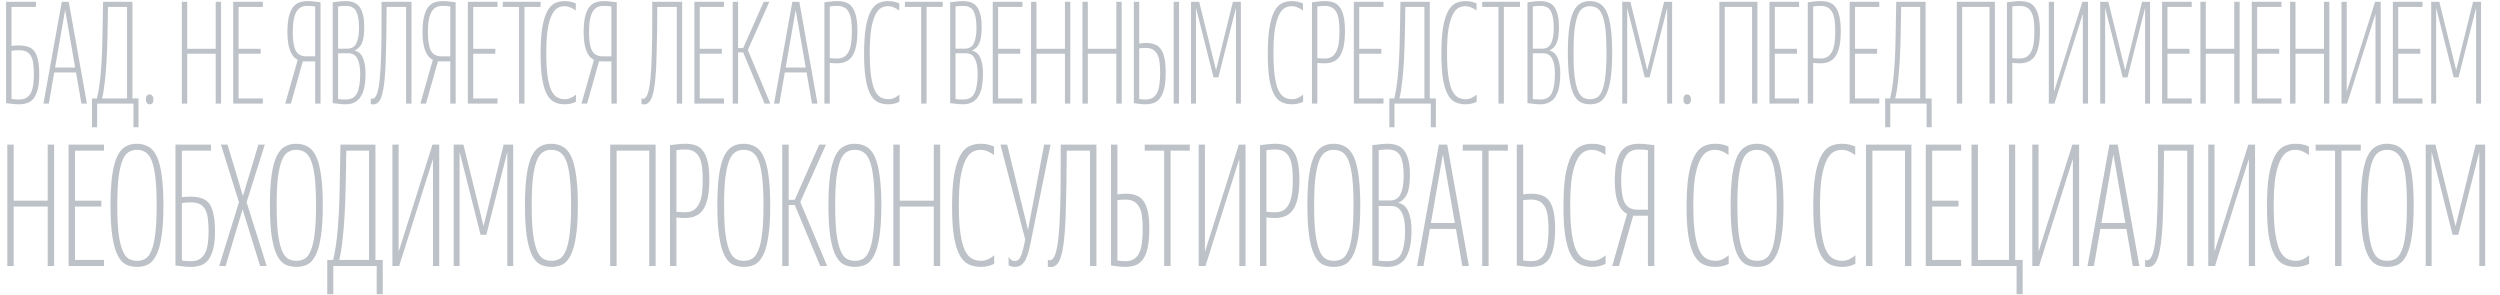 <?xml version="1.0" encoding="UTF-8"?> <svg xmlns="http://www.w3.org/2000/svg" width="1204" height="142" viewBox="0 0 1204 142" fill="none"><g opacity="0.6"><path d="M18.9 35.673C18.9 38.613 18.667 41.016 18.2 42.883C17.733 44.75 17.08 46.243 16.24 47.363C15.4 48.436 14.373 49.183 13.16 49.603C11.947 50.023 10.593 50.233 9.1 50.233C8.027 50.233 6.977 50.163 5.95 50.023C4.923 49.93 3.92 49.813 2.94 49.673V0.883H17.29V3.333H5.53V22.093C6.697 21.953 7.887 21.883 9.1 21.883C10.78 21.883 12.227 22.093 13.44 22.513C14.7 22.886 15.727 23.586 16.52 24.613C17.313 25.64 17.897 27.063 18.27 28.883C18.69 30.656 18.9 32.92 18.9 35.673ZM5.53 47.643C6.09 47.736 6.673 47.806 7.28 47.853C7.933 47.9 8.587 47.923 9.24 47.923C10.687 47.923 11.877 47.62 12.81 47.013C13.743 46.406 14.467 45.566 14.98 44.493C15.493 43.373 15.843 42.09 16.03 40.643C16.217 39.15 16.31 37.54 16.31 35.813C16.31 33.993 16.217 32.36 16.03 30.913C15.89 29.466 15.563 28.253 15.05 27.273C14.537 26.246 13.813 25.476 12.88 24.963C11.947 24.45 10.733 24.193 9.24 24.193C8.587 24.193 7.933 24.216 7.28 24.263C6.673 24.31 6.09 24.38 5.53 24.473V47.643ZM36.609 34.903H26.11L23.52 49.883H20.93L29.75 0.883H33.109L41.859 49.883H39.2L36.609 34.903ZM26.529 32.523H36.19L31.36 4.803L26.529 32.523ZM66.715 61.293H64.265V49.883H46.765V61.293H44.315V47.433H46.695C47.302 44.913 47.792 42.02 48.165 38.753C48.538 35.44 48.818 31.94 49.005 28.253C49.192 24.566 49.308 20.763 49.355 16.843C49.448 12.923 49.518 9.073 49.565 5.293L49.635 0.883H63.775V47.433H66.715V61.293ZM61.185 47.433V3.333H52.015C52.015 3.473 52.015 3.776 52.015 4.243C52.015 4.663 51.992 5.13 51.945 5.643C51.945 6.11 51.945 6.576 51.945 7.043C51.945 7.463 51.945 7.766 51.945 7.953C51.898 11.313 51.828 14.86 51.735 18.593C51.642 22.28 51.502 25.896 51.315 29.443C51.128 32.943 50.848 36.256 50.475 39.383C50.148 42.51 49.705 45.193 49.145 47.433H61.185ZM73.906 47.853C73.906 49.44 73.299 50.233 72.086 50.233C71.572 50.233 71.129 50.046 70.756 49.673C70.429 49.253 70.266 48.646 70.266 47.853C70.266 46.266 70.872 45.473 72.086 45.473C72.599 45.473 73.019 45.683 73.346 46.103C73.719 46.476 73.906 47.06 73.906 47.853ZM106.469 49.883H103.879V25.873H90.159V49.883H87.569V0.883H90.159V23.493H103.879V0.883H106.469V49.883ZM126.595 49.883H112.315V0.883H126.595V3.333H114.905V23.493H125.545V25.873H114.905V47.433H126.595V49.883ZM148.215 0.533C149.288 0.533 150.338 0.603 151.365 0.743C152.392 0.836 153.395 0.953 154.375 1.093V49.883H151.785V29.583H147.165C146.932 29.583 146.698 29.583 146.465 29.583C146.278 29.583 146.068 29.56 145.835 29.513L140.095 49.883H137.365L143.385 28.813C140.072 27.18 138.415 22.746 138.415 15.513C138.415 12.48 138.648 10.006 139.115 8.093C139.582 6.133 140.235 4.593 141.075 3.473C141.962 2.353 142.988 1.583 144.155 1.163C145.368 0.743 146.722 0.533 148.215 0.533ZM148.005 2.843C146.605 2.843 145.438 3.146 144.505 3.753C143.618 4.36 142.918 5.223 142.405 6.343C141.892 7.463 141.518 8.816 141.285 10.403C141.098 11.943 141.005 13.67 141.005 15.583C141.005 19.503 141.472 22.42 142.405 24.333C143.385 26.2 145.112 27.133 147.585 27.133H151.785V3.123C151.225 3.03 150.618 2.96 149.965 2.913C149.312 2.866 148.658 2.843 148.005 2.843ZM162.825 23.423H167.375C169.382 23.423 170.805 22.56 171.645 20.833C172.485 19.06 172.905 16.633 172.905 13.553C172.905 9.96 172.462 7.276 171.575 5.503C170.688 3.73 169.008 2.843 166.535 2.843C165.882 2.843 165.228 2.866 164.575 2.913C163.968 2.96 163.385 3.03 162.825 3.123V23.423ZM166.535 47.923C169.195 47.923 171.015 46.873 171.995 44.773C172.975 42.626 173.465 39.593 173.465 35.673C173.465 29 171.622 25.663 167.935 25.663H162.825V47.713C163.945 47.853 165.182 47.923 166.535 47.923ZM166.395 50.233C165.322 50.233 164.272 50.163 163.245 50.023C162.218 49.93 161.215 49.813 160.235 49.673V1.093C161.215 0.953 162.218 0.836 163.245 0.743C164.272 0.603 165.322 0.533 166.395 0.533C169.755 0.533 172.088 1.583 173.395 3.683C174.748 5.783 175.425 8.886 175.425 12.993C175.425 16.586 175.028 19.223 174.235 20.903C173.442 22.536 172.298 23.68 170.805 24.333V24.403C172.625 24.776 173.955 25.943 174.795 27.903C175.635 29.863 176.055 32.383 176.055 35.463C176.055 37.703 175.892 39.733 175.565 41.553C175.238 43.326 174.702 44.866 173.955 46.173C173.208 47.48 172.205 48.483 170.945 49.183C169.732 49.883 168.215 50.233 166.395 50.233ZM198.173 49.883H195.583V3.333H186.203C186.156 12.573 186.039 20.226 185.853 26.293C185.713 32.313 185.409 37.12 184.943 40.713C184.476 44.26 183.823 46.756 182.983 48.203C182.143 49.603 181.069 50.303 179.763 50.303C179.623 50.303 179.436 50.28 179.203 50.233C179.016 50.233 178.806 50.21 178.573 50.163V47.363C178.853 47.503 179.133 47.573 179.413 47.573C180.253 47.526 180.953 46.756 181.513 45.263C182.073 43.77 182.516 41.483 182.843 38.403C183.169 35.323 183.403 31.403 183.543 26.643C183.683 21.883 183.753 16.19 183.753 9.563V0.883H198.173V49.883ZM213.293 0.533C214.367 0.533 215.417 0.603 216.443 0.743C217.47 0.836 218.473 0.953 219.453 1.093V49.883H216.863V29.583H212.243C212.01 29.583 211.777 29.583 211.543 29.583C211.357 29.583 211.147 29.56 210.913 29.513L205.173 49.883H202.443L208.463 28.813C205.15 27.18 203.493 22.746 203.493 15.513C203.493 12.48 203.727 10.006 204.193 8.093C204.66 6.133 205.313 4.593 206.153 3.473C207.04 2.353 208.067 1.583 209.233 1.163C210.447 0.743 211.8 0.533 213.293 0.533ZM213.083 2.843C211.683 2.843 210.517 3.146 209.583 3.753C208.697 4.36 207.997 5.223 207.483 6.343C206.97 7.463 206.597 8.816 206.363 10.403C206.177 11.943 206.083 13.67 206.083 15.583C206.083 19.503 206.55 22.42 207.483 24.333C208.463 26.2 210.19 27.133 212.663 27.133H216.863V3.123C216.303 3.03 215.697 2.96 215.043 2.913C214.39 2.866 213.737 2.843 213.083 2.843ZM239.593 49.883H225.313V0.883H239.593V3.333H227.903V23.493H238.543V25.873H227.903V47.433H239.593V49.883ZM252.574 49.883H249.984V3.333H242.144V0.883H260.344V3.333H252.574V49.883ZM277.367 48.973C276.713 49.346 275.92 49.65 274.987 49.883C274.053 50.116 273.05 50.233 271.977 50.233C270.11 50.233 268.453 49.883 267.007 49.183C265.56 48.483 264.347 47.223 263.367 45.403C262.387 43.583 261.64 41.11 261.127 37.983C260.613 34.856 260.357 30.866 260.357 26.013C260.357 20.926 260.613 16.75 261.127 13.483C261.687 10.17 262.457 7.556 263.437 5.643C264.417 3.73 265.607 2.4 267.007 1.653C268.453 0.906 270.063 0.533 271.837 0.533C273.143 0.533 274.217 0.65 275.057 0.883C275.943 1.116 276.69 1.373 277.297 1.653V5.083C276.363 4.383 275.453 3.87 274.567 3.543C273.727 3.17 272.793 2.983 271.767 2.983C270.553 2.983 269.41 3.31 268.337 3.963C267.31 4.616 266.4 5.806 265.607 7.533C264.813 9.213 264.183 11.5 263.717 14.393C263.297 17.286 263.087 20.973 263.087 25.453C263.087 30.026 263.297 33.76 263.717 36.653C264.137 39.546 264.72 41.81 265.467 43.443C266.26 45.076 267.217 46.22 268.337 46.873C269.457 47.48 270.717 47.783 272.117 47.783C272.957 47.783 273.843 47.596 274.777 47.223C275.71 46.803 276.573 46.243 277.367 45.543V48.973ZM290.881 0.533C291.955 0.533 293.005 0.603 294.031 0.743C295.058 0.836 296.061 0.953 297.041 1.093V49.883H294.451V29.583H289.831C289.598 29.583 289.365 29.583 289.131 29.583C288.945 29.583 288.735 29.56 288.501 29.513L282.761 49.883H280.031L286.051 28.813C282.738 27.18 281.081 22.746 281.081 15.513C281.081 12.48 281.315 10.006 281.781 8.093C282.248 6.133 282.901 4.593 283.741 3.473C284.628 2.353 285.655 1.583 286.821 1.163C288.035 0.743 289.388 0.533 290.881 0.533ZM290.671 2.843C289.271 2.843 288.105 3.146 287.171 3.753C286.285 4.36 285.585 5.223 285.071 6.343C284.558 7.463 284.185 8.816 283.951 10.403C283.765 11.943 283.671 13.67 283.671 15.583C283.671 19.503 284.138 22.42 285.071 24.333C286.051 26.2 287.778 27.133 290.251 27.133H294.451V3.123C293.891 3.03 293.285 2.96 292.631 2.913C291.978 2.866 291.325 2.843 290.671 2.843ZM328.534 49.883H325.944V3.333H316.564C316.517 12.573 316.401 20.226 316.214 26.293C316.074 32.313 315.771 37.12 315.304 40.713C314.837 44.26 314.184 46.756 313.344 48.203C312.504 49.603 311.431 50.303 310.124 50.303C309.984 50.303 309.797 50.28 309.564 50.233C309.377 50.233 309.167 50.21 308.934 50.163V47.363C309.214 47.503 309.494 47.573 309.774 47.573C310.614 47.526 311.314 46.756 311.874 45.263C312.434 43.77 312.877 41.483 313.204 38.403C313.531 35.323 313.764 31.403 313.904 26.643C314.044 21.883 314.114 16.19 314.114 9.563V0.883H328.534V49.883ZM348.695 49.883H334.415V0.883H348.695V3.333H337.005V23.493H347.645V25.873H337.005V47.433H348.695V49.883ZM355.462 23.143H357.912L367.782 0.883H370.512L360.152 24.053L371.002 49.883H368.202L357.912 25.243H355.462V49.883H352.872V0.883H355.462V23.143ZM388.455 34.903H377.955L375.365 49.883H372.775L381.595 0.883H384.955L393.705 49.883H391.045L388.455 34.903ZM378.375 32.523H388.035L383.205 4.803L378.375 32.523ZM403.122 30.493C401.908 30.493 400.742 30.423 399.622 30.283V49.883H397.032V1.093C398.012 0.953 399.015 0.836 400.042 0.743C401.068 0.603 402.118 0.533 403.192 0.533C404.778 0.533 406.178 0.743 407.392 1.163C408.605 1.583 409.608 2.353 410.402 3.473C411.242 4.546 411.872 6.04 412.292 7.953C412.712 9.82 412.922 12.2 412.922 15.093C412.922 20.413 412.152 24.31 410.612 26.783C409.118 29.256 406.622 30.493 403.122 30.493ZM403.122 28.183C404.615 28.183 405.828 27.856 406.762 27.203C407.695 26.503 408.418 25.57 408.932 24.403C409.445 23.236 409.795 21.86 409.982 20.273C410.168 18.686 410.262 16.983 410.262 15.163C410.262 13.25 410.168 11.523 409.982 9.983C409.795 8.443 409.445 7.16 408.932 6.133C408.418 5.06 407.695 4.243 406.762 3.683C405.828 3.123 404.638 2.843 403.192 2.843C402.585 2.843 401.955 2.866 401.302 2.913C400.695 2.96 400.135 3.03 399.622 3.123V27.973C400.648 28.113 401.815 28.183 403.122 28.183ZM433.158 48.973C432.504 49.346 431.711 49.65 430.778 49.883C429.844 50.116 428.841 50.233 427.768 50.233C425.901 50.233 424.244 49.883 422.798 49.183C421.351 48.483 420.138 47.223 419.158 45.403C418.178 43.583 417.431 41.11 416.918 37.983C416.404 34.856 416.148 30.866 416.148 26.013C416.148 20.926 416.404 16.75 416.918 13.483C417.478 10.17 418.248 7.556 419.228 5.643C420.208 3.73 421.398 2.4 422.798 1.653C424.244 0.906 425.854 0.533 427.628 0.533C428.934 0.533 430.008 0.65 430.848 0.883C431.734 1.116 432.481 1.373 433.088 1.653V5.083C432.154 4.383 431.244 3.87 430.358 3.543C429.518 3.17 428.584 2.983 427.558 2.983C426.344 2.983 425.201 3.31 424.128 3.963C423.101 4.616 422.191 5.806 421.398 7.533C420.604 9.213 419.974 11.5 419.508 14.393C419.088 17.286 418.878 20.973 418.878 25.453C418.878 30.026 419.088 33.76 419.508 36.653C419.928 39.546 420.511 41.81 421.258 43.443C422.051 45.076 423.008 46.22 424.128 46.873C425.248 47.48 426.508 47.783 427.908 47.783C428.748 47.783 429.634 47.596 430.568 47.223C431.501 46.803 432.364 46.243 433.158 45.543V48.973ZM446.236 49.883H443.646V3.333H435.806V0.883H454.006V3.333H446.236V49.883ZM460.188 23.423H464.738C466.745 23.423 468.168 22.56 469.008 20.833C469.848 19.06 470.268 16.633 470.268 13.553C470.268 9.96 469.825 7.276 468.938 5.503C468.052 3.73 466.372 2.843 463.898 2.843C463.245 2.843 462.592 2.866 461.938 2.913C461.332 2.96 460.748 3.03 460.188 3.123V23.423ZM463.898 47.923C466.558 47.923 468.378 46.873 469.358 44.773C470.338 42.626 470.828 39.593 470.828 35.673C470.828 29 468.985 25.663 465.298 25.663H460.188V47.713C461.308 47.853 462.545 47.923 463.898 47.923ZM463.758 50.233C462.685 50.233 461.635 50.163 460.608 50.023C459.582 49.93 458.578 49.813 457.598 49.673V1.093C458.578 0.953 459.582 0.836 460.608 0.743C461.635 0.603 462.685 0.533 463.758 0.533C467.118 0.533 469.452 1.583 470.758 3.683C472.112 5.783 472.788 8.886 472.788 12.993C472.788 16.586 472.392 19.223 471.598 20.903C470.805 22.536 469.662 23.68 468.168 24.333V24.403C469.988 24.776 471.318 25.943 472.158 27.903C472.998 29.863 473.418 32.383 473.418 35.463C473.418 37.703 473.255 39.733 472.928 41.553C472.602 43.326 472.065 44.866 471.318 46.173C470.572 47.48 469.568 48.483 468.308 49.183C467.095 49.883 465.578 50.233 463.758 50.233ZM492.386 49.883H478.106V0.883H492.386V3.333H480.696V23.493H491.336V25.873H480.696V47.433H492.386V49.883ZM515.463 49.883H512.873V25.873H499.153V49.883H496.563V0.883H499.153V23.493H512.873V0.883H515.463V49.883ZM540.209 49.883H537.619V25.873H523.899V49.883H521.309V0.883H523.899V23.493H537.619V0.883H540.209V49.883ZM567.825 49.883H565.235V0.883H567.825V49.883ZM551.795 23.073C550.675 23.073 549.625 23.143 548.645 23.283V47.643C549.112 47.736 549.602 47.806 550.115 47.853C550.675 47.9 551.212 47.923 551.725 47.923C553.219 47.923 554.432 47.596 555.365 46.943C556.299 46.243 556.999 45.333 557.465 44.213C557.979 43.046 558.305 41.67 558.445 40.083C558.632 38.496 558.725 36.793 558.725 34.973C558.725 33.153 558.632 31.52 558.445 30.073C558.305 28.626 557.979 27.39 557.465 26.363C556.952 25.29 556.229 24.473 555.295 23.913C554.409 23.353 553.242 23.073 551.795 23.073ZM548.645 20.973C549.205 20.88 549.742 20.81 550.255 20.763C550.815 20.716 551.375 20.693 551.935 20.693C553.569 20.693 554.969 20.926 556.135 21.393C557.349 21.813 558.329 22.583 559.075 23.703C559.869 24.776 560.452 26.223 560.825 28.043C561.199 29.863 561.385 32.173 561.385 34.973C561.385 37.866 561.175 40.293 560.755 42.253C560.335 44.213 559.705 45.8 558.865 47.013C558.072 48.18 557.045 49.02 555.785 49.533C554.572 50 553.149 50.233 551.515 50.233C550.582 50.233 549.649 50.163 548.715 50.023C547.829 49.93 546.942 49.813 546.055 49.673V0.883H548.645V20.973ZM597.614 49.883H595.234V3.823L586.764 37.283H584.454L575.984 3.823V49.883H573.604V0.883H577.524L585.644 33.783L593.764 0.883H597.614V49.883ZM627.572 48.973C626.919 49.346 626.125 49.65 625.192 49.883C624.259 50.116 623.255 50.233 622.182 50.233C620.315 50.233 618.659 49.883 617.212 49.183C615.765 48.483 614.552 47.223 613.572 45.403C612.592 43.583 611.845 41.11 611.332 37.983C610.819 34.856 610.562 30.866 610.562 26.013C610.562 20.926 610.819 16.75 611.332 13.483C611.892 10.17 612.662 7.556 613.642 5.643C614.622 3.73 615.812 2.4 617.212 1.653C618.659 0.906 620.269 0.533 622.042 0.533C623.349 0.533 624.422 0.65 625.262 0.883C626.149 1.116 626.895 1.373 627.502 1.653V5.083C626.569 4.383 625.659 3.87 624.772 3.543C623.932 3.17 622.999 2.983 621.972 2.983C620.759 2.983 619.615 3.31 618.542 3.963C617.515 4.616 616.605 5.806 615.812 7.533C615.019 9.213 614.389 11.5 613.922 14.393C613.502 17.286 613.292 20.973 613.292 25.453C613.292 30.026 613.502 33.76 613.922 36.653C614.342 39.546 614.925 41.81 615.672 43.443C616.465 45.076 617.422 46.22 618.542 46.873C619.662 47.48 620.922 47.783 622.322 47.783C623.162 47.783 624.049 47.596 624.982 47.223C625.915 46.803 626.779 46.243 627.572 45.543V48.973ZM637.936 30.493C636.723 30.493 635.556 30.423 634.436 30.283V49.883H631.846V1.093C632.826 0.953 633.83 0.836 634.856 0.743C635.883 0.603 636.933 0.533 638.006 0.533C639.593 0.533 640.993 0.743 642.206 1.163C643.42 1.583 644.423 2.353 645.216 3.473C646.056 4.546 646.686 6.04 647.106 7.953C647.526 9.82 647.736 12.2 647.736 15.093C647.736 20.413 646.966 24.31 645.426 26.783C643.933 29.256 641.436 30.493 637.936 30.493ZM637.936 28.183C639.43 28.183 640.643 27.856 641.576 27.203C642.51 26.503 643.233 25.57 643.746 24.403C644.26 23.236 644.61 21.86 644.796 20.273C644.983 18.686 645.076 16.983 645.076 15.163C645.076 13.25 644.983 11.523 644.796 9.983C644.61 8.443 644.26 7.16 643.746 6.133C643.233 5.06 642.51 4.243 641.576 3.683C640.643 3.123 639.453 2.843 638.006 2.843C637.4 2.843 636.77 2.866 636.116 2.913C635.51 2.96 634.95 3.03 634.436 3.123V27.973C635.463 28.113 636.63 28.183 637.936 28.183ZM666.292 49.883H652.012V0.883H666.292V3.333H654.602V23.493H665.242V25.873H654.602V47.433H666.292V49.883ZM691.52 61.293H689.07V49.883H671.57V61.293H669.12V47.433H671.5C672.106 44.913 672.596 42.02 672.97 38.753C673.343 35.44 673.623 31.94 673.81 28.253C673.996 24.566 674.113 20.763 674.16 16.843C674.253 12.923 674.323 9.073 674.37 5.293L674.44 0.883H688.58V47.433H691.52V61.293ZM685.99 47.433V3.333H676.82C676.82 3.473 676.82 3.776 676.82 4.243C676.82 4.663 676.796 5.13 676.75 5.643C676.75 6.11 676.75 6.576 676.75 7.043C676.75 7.463 676.75 7.766 676.75 7.953C676.703 11.313 676.633 14.86 676.54 18.593C676.446 22.28 676.306 25.896 676.12 29.443C675.933 32.943 675.653 36.256 675.28 39.383C674.953 42.51 674.51 45.193 673.95 47.433H685.99ZM711.175 48.973C710.522 49.346 709.729 49.65 708.795 49.883C707.862 50.116 706.859 50.233 705.785 50.233C703.919 50.233 702.262 49.883 700.815 49.183C699.369 48.483 698.155 47.223 697.175 45.403C696.195 43.583 695.449 41.11 694.935 37.983C694.422 34.856 694.165 30.866 694.165 26.013C694.165 20.926 694.422 16.75 694.935 13.483C695.495 10.17 696.265 7.556 697.245 5.643C698.225 3.73 699.415 2.4 700.815 1.653C702.262 0.906 703.872 0.533 705.645 0.533C706.952 0.533 708.025 0.65 708.865 0.883C709.752 1.116 710.499 1.373 711.105 1.653V5.083C710.172 4.383 709.262 3.87 708.375 3.543C707.535 3.17 706.602 2.983 705.575 2.983C704.362 2.983 703.219 3.31 702.145 3.963C701.119 4.616 700.209 5.806 699.415 7.533C698.622 9.213 697.992 11.5 697.525 14.393C697.105 17.286 696.895 20.973 696.895 25.453C696.895 30.026 697.105 33.76 697.525 36.653C697.945 39.546 698.529 41.81 699.275 43.443C700.069 45.076 701.025 46.22 702.145 46.873C703.265 47.48 704.525 47.783 705.925 47.783C706.765 47.783 707.652 47.596 708.585 47.223C709.519 46.803 710.382 46.243 711.175 45.543V48.973ZM724.253 49.883H721.663V3.333H713.823V0.883H732.023V3.333H724.253V49.883ZM738.206 23.423H742.756C744.762 23.423 746.186 22.56 747.026 20.833C747.866 19.06 748.286 16.633 748.286 13.553C748.286 9.96 747.842 7.276 746.956 5.503C746.069 3.73 744.389 2.843 741.916 2.843C741.262 2.843 740.609 2.866 739.956 2.913C739.349 2.96 738.766 3.03 738.206 3.123V23.423ZM741.916 47.923C744.576 47.923 746.396 46.873 747.376 44.773C748.356 42.626 748.846 39.593 748.846 35.673C748.846 29 747.002 25.663 743.316 25.663H738.206V47.713C739.326 47.853 740.562 47.923 741.916 47.923ZM741.776 50.233C740.702 50.233 739.652 50.163 738.626 50.023C737.599 49.93 736.596 49.813 735.616 49.673V1.093C736.596 0.953 737.599 0.836 738.626 0.743C739.652 0.603 740.702 0.533 741.776 0.533C745.136 0.533 747.469 1.583 748.776 3.683C750.129 5.783 750.806 8.886 750.806 12.993C750.806 16.586 750.409 19.223 749.616 20.903C748.822 22.536 747.679 23.68 746.186 24.333V24.403C748.006 24.776 749.336 25.943 750.176 27.903C751.016 29.863 751.436 32.383 751.436 35.463C751.436 37.703 751.272 39.733 750.946 41.553C750.619 43.326 750.082 44.866 749.336 46.173C748.589 47.48 747.586 48.483 746.326 49.183C745.112 49.883 743.596 50.233 741.776 50.233ZM765.784 47.783C767.044 47.783 768.164 47.503 769.144 46.943C770.124 46.336 770.94 45.216 771.594 43.583C772.294 41.95 772.807 39.686 773.134 36.793C773.507 33.853 773.694 30.05 773.694 25.383C773.694 20.903 773.53 17.216 773.204 14.323C772.877 11.43 772.387 9.143 771.734 7.463C771.08 5.783 770.24 4.616 769.214 3.963C768.234 3.31 767.044 2.983 765.644 2.983C764.384 2.983 763.264 3.31 762.284 3.963C761.304 4.57 760.487 5.713 759.834 7.393C759.18 9.073 758.667 11.36 758.294 14.253C757.967 17.146 757.804 20.856 757.804 25.383C757.804 29.91 757.967 33.62 758.294 36.513C758.667 39.406 759.18 41.693 759.834 43.373C760.487 45.053 761.304 46.22 762.284 46.873C763.31 47.48 764.477 47.783 765.784 47.783ZM765.784 50.233C764.01 50.233 762.447 49.883 761.094 49.183C759.787 48.436 758.69 47.13 757.804 45.263C756.917 43.396 756.24 40.853 755.774 37.633C755.307 34.413 755.074 30.33 755.074 25.383C755.074 20.436 755.307 16.353 755.774 13.133C756.24 9.913 756.917 7.37 757.804 5.503C758.737 3.636 759.857 2.353 761.164 1.653C762.47 0.906 763.964 0.533 765.644 0.533C767.464 0.533 769.05 0.93 770.404 1.723C771.757 2.47 772.877 3.8 773.764 5.713C774.65 7.58 775.304 10.123 775.724 13.343C776.19 16.516 776.424 20.53 776.424 25.383C776.424 30.516 776.167 34.693 775.654 37.913C775.187 41.133 774.487 43.653 773.554 45.473C772.667 47.293 771.57 48.553 770.264 49.253C768.957 49.906 767.464 50.233 765.784 50.233ZM805.29 49.883H802.91V3.823L794.44 37.283H792.13L783.66 3.823V49.883H781.28V0.883H785.2L793.32 33.783L801.44 0.883H805.29V49.883ZM814.375 47.853C814.375 49.44 813.768 50.233 812.555 50.233C812.041 50.233 811.598 50.046 811.225 49.673C810.898 49.253 810.735 48.646 810.735 47.853C810.735 46.266 811.341 45.473 812.555 45.473C813.068 45.473 813.488 45.683 813.815 46.103C814.188 46.476 814.375 47.06 814.375 47.853ZM846.378 49.883H843.788V3.333H830.628V49.883H828.038V0.883H846.378V49.883ZM866.449 49.883H852.169V0.883H866.449V3.333H854.759V23.493H865.399V25.873H854.759V47.433H866.449V49.883ZM876.716 30.493C875.502 30.493 874.336 30.423 873.216 30.283V49.883H870.626V1.093C871.606 0.953 872.609 0.836 873.636 0.743C874.662 0.603 875.712 0.533 876.786 0.533C878.372 0.533 879.772 0.743 880.986 1.163C882.199 1.583 883.202 2.353 883.996 3.473C884.836 4.546 885.466 6.04 885.886 7.953C886.306 9.82 886.516 12.2 886.516 15.093C886.516 20.413 885.746 24.31 884.206 26.783C882.712 29.256 880.216 30.493 876.716 30.493ZM876.716 28.183C878.209 28.183 879.422 27.856 880.356 27.203C881.289 26.503 882.012 25.57 882.526 24.403C883.039 23.236 883.389 21.86 883.576 20.273C883.762 18.686 883.856 16.983 883.856 15.163C883.856 13.25 883.762 11.523 883.576 9.983C883.389 8.443 883.039 7.16 882.526 6.133C882.012 5.06 881.289 4.243 880.356 3.683C879.422 3.123 878.232 2.843 876.786 2.843C876.179 2.843 875.549 2.866 874.896 2.913C874.289 2.96 873.729 3.03 873.216 3.123V27.973C874.242 28.113 875.409 28.183 876.716 28.183ZM905.072 49.883H890.792V0.883H905.072V3.333H893.382V23.493H904.022V25.873H893.382V47.433H905.072V49.883ZM930.299 61.293H927.849V49.883H910.349V61.293H907.899V47.433H910.279C910.886 44.913 911.376 42.02 911.749 38.753C912.122 35.44 912.402 31.94 912.589 28.253C912.776 24.566 912.892 20.763 912.939 16.843C913.032 12.923 913.102 9.073 913.149 5.293L913.219 0.883H927.359V47.433H930.299V61.293ZM924.769 47.433V3.333H915.599C915.599 3.473 915.599 3.776 915.599 4.243C915.599 4.663 915.576 5.13 915.529 5.643C915.529 6.11 915.529 6.576 915.529 7.043C915.529 7.463 915.529 7.766 915.529 7.953C915.482 11.313 915.412 14.86 915.319 18.593C915.226 22.28 915.086 25.896 914.899 29.443C914.712 32.943 914.432 36.256 914.059 39.383C913.732 42.51 913.289 45.193 912.729 47.433H924.769ZM960.743 49.883H958.153V3.333H944.993V49.883H942.403V0.883H960.743V49.883ZM972.624 30.493C971.41 30.493 970.244 30.423 969.124 30.283V49.883H966.534V1.093C967.514 0.953 968.517 0.836 969.544 0.743C970.57 0.603 971.62 0.533 972.694 0.533C974.28 0.533 975.68 0.743 976.894 1.163C978.107 1.583 979.11 2.353 979.904 3.473C980.744 4.546 981.374 6.04 981.794 7.953C982.214 9.82 982.424 12.2 982.424 15.093C982.424 20.413 981.654 24.31 980.114 26.783C978.62 29.256 976.124 30.493 972.624 30.493ZM972.624 28.183C974.117 28.183 975.33 27.856 976.264 27.203C977.197 26.503 977.92 25.57 978.434 24.403C978.947 23.236 979.297 21.86 979.484 20.273C979.67 18.686 979.764 16.983 979.764 15.163C979.764 13.25 979.67 11.523 979.484 9.983C979.297 8.443 978.947 7.16 978.434 6.133C977.92 5.06 977.197 4.243 976.264 3.683C975.33 3.123 974.14 2.843 972.694 2.843C972.087 2.843 971.457 2.866 970.804 2.913C970.197 2.96 969.637 3.03 969.124 3.123V27.973C970.15 28.113 971.317 28.183 972.624 28.183ZM1005.6 49.883H1003.08V6.623L989.43 49.883H986.7V0.883H989.22V44.143L1002.87 0.883H1005.6V49.883ZM1035.46 49.883H1033.08V3.823L1024.61 37.283H1022.3L1013.83 3.823V49.883H1011.45V0.883H1015.37L1023.49 33.783L1031.61 0.883H1035.46V49.883ZM1055.53 49.883H1041.25V0.883H1055.53V3.333H1043.84V23.493H1054.48V25.873H1043.84V47.433H1055.53V49.883ZM1078.61 49.883H1076.02V25.873H1062.3V49.883H1059.71V0.883H1062.3V23.493H1076.02V0.883H1078.61V49.883ZM1098.73 49.883H1084.45V0.883H1098.73V3.333H1087.04V23.493H1097.68V25.873H1087.04V47.433H1098.73V49.883ZM1121.81 49.883H1119.22V25.873H1105.5V49.883H1102.91V0.883H1105.5V23.493H1119.22V0.883H1121.81V49.883ZM1146.56 49.883H1144.04V6.623L1130.39 49.883H1127.66V0.883H1130.18V44.143L1143.83 0.883H1146.56V49.883ZM1166.68 49.883H1152.4V0.883H1166.68V3.333H1154.99V23.493H1165.63V25.873H1154.99V47.433H1166.68V49.883ZM1194.87 49.883H1192.49V3.823L1184.02 37.283H1181.71L1173.24 3.823V49.883H1170.86V0.883H1174.78L1182.9 33.783L1191.02 0.883H1194.87V49.883Z" fill="#9199A3"></path><path d="M26.058 128.117H22.968V99.47H6.598V128.117H3.508V69.653H6.598V96.63H22.968V69.653H26.058V128.117ZM50.072 128.117H33.033V69.653H50.072V72.576H36.124V96.63H48.819V99.47H36.124V125.194H50.072V128.117ZM66.01 125.611C67.513 125.611 68.85 125.277 70.019 124.609C71.188 123.885 72.163 122.549 72.942 120.6C73.778 118.651 74.39 115.951 74.78 112.499C75.225 108.991 75.448 104.453 75.448 98.885C75.448 93.54 75.253 89.141 74.863 85.689C74.474 82.237 73.889 79.508 73.109 77.504C72.33 75.499 71.328 74.107 70.103 73.328C68.933 72.548 67.513 72.159 65.843 72.159C64.34 72.159 63.003 72.548 61.834 73.328C60.665 74.052 59.691 75.416 58.911 77.42C58.131 79.425 57.519 82.153 57.074 85.605C56.684 89.057 56.489 93.484 56.489 98.885C56.489 104.286 56.684 108.712 57.074 112.165C57.519 115.617 58.131 118.345 58.911 120.35C59.691 122.354 60.665 123.746 61.834 124.526C63.059 125.249 64.451 125.611 66.01 125.611ZM66.01 128.535C63.894 128.535 62.029 128.117 60.414 127.282C58.855 126.391 57.547 124.832 56.489 122.605C55.431 120.377 54.624 117.343 54.067 113.501C53.51 109.659 53.232 104.787 53.232 98.885C53.232 92.983 53.51 88.111 54.067 84.269C54.624 80.427 55.431 77.392 56.489 75.165C57.602 72.938 58.939 71.407 60.498 70.572C62.057 69.681 63.839 69.235 65.843 69.235C68.015 69.235 69.908 69.709 71.522 70.655C73.137 71.546 74.474 73.133 75.531 75.416C76.589 77.643 77.369 80.678 77.87 84.519C78.427 88.306 78.705 93.094 78.705 98.885C78.705 105.01 78.399 109.993 77.787 113.835C77.23 117.677 76.394 120.684 75.281 122.855C74.223 125.027 72.915 126.53 71.355 127.365C69.796 128.145 68.015 128.535 66.01 128.535ZM103.542 111.162C103.542 114.67 103.264 117.538 102.707 119.765C102.15 121.992 101.37 123.774 100.368 125.11C99.366 126.391 98.141 127.282 96.693 127.783C95.246 128.284 93.631 128.535 91.849 128.535C90.569 128.535 89.316 128.451 88.091 128.284C86.866 128.173 85.669 128.033 84.499 127.866V69.653H101.621V72.576H87.59V94.96C88.982 94.793 90.401 94.709 91.849 94.709C93.854 94.709 95.58 94.96 97.027 95.461C98.531 95.906 99.756 96.741 100.702 97.966C101.649 99.191 102.345 100.889 102.79 103.061C103.291 105.177 103.542 107.877 103.542 111.162ZM87.59 125.444C88.258 125.556 88.954 125.639 89.678 125.695C90.457 125.751 91.237 125.778 92.016 125.778C93.742 125.778 95.162 125.416 96.276 124.693C97.389 123.969 98.252 122.967 98.865 121.686C99.477 120.35 99.895 118.818 100.118 117.092C100.34 115.311 100.452 113.39 100.452 111.329C100.452 109.158 100.34 107.209 100.118 105.483C99.951 103.757 99.561 102.309 98.948 101.14C98.336 99.915 97.473 98.996 96.359 98.384C95.246 97.771 93.798 97.465 92.016 97.465C91.237 97.465 90.457 97.493 89.678 97.549C88.954 97.604 88.258 97.688 87.59 97.799V125.444ZM125.27 128.117L116.835 100.806L108.65 128.117H105.559L115.081 97.382L106.395 69.653H109.568L117.002 94.375L124.435 69.653H127.525L118.756 97.382L128.444 128.117H125.27ZM142.76 125.611C144.264 125.611 145.6 125.277 146.769 124.609C147.939 123.885 148.913 122.549 149.693 120.6C150.528 118.651 151.14 115.951 151.53 112.499C151.976 108.991 152.198 104.453 152.198 98.885C152.198 93.54 152.003 89.141 151.614 85.689C151.224 82.237 150.639 79.508 149.86 77.504C149.08 75.499 148.078 74.107 146.853 73.328C145.684 72.548 144.264 72.159 142.593 72.159C141.09 72.159 139.754 72.548 138.584 73.328C137.415 74.052 136.441 75.416 135.661 77.42C134.882 79.425 134.269 82.153 133.824 85.605C133.434 89.057 133.239 93.484 133.239 98.885C133.239 104.286 133.434 108.712 133.824 112.165C134.269 115.617 134.882 118.345 135.661 120.35C136.441 122.354 137.415 123.746 138.584 124.526C139.809 125.249 141.201 125.611 142.76 125.611ZM142.76 128.535C140.645 128.535 138.779 128.117 137.165 127.282C135.606 126.391 134.297 124.832 133.239 122.605C132.181 120.377 131.374 117.343 130.817 113.501C130.26 109.659 129.982 104.787 129.982 98.885C129.982 92.983 130.26 88.111 130.817 84.269C131.374 80.427 132.181 77.392 133.239 75.165C134.353 72.938 135.689 71.407 137.248 70.572C138.807 69.681 140.589 69.235 142.593 69.235C144.765 69.235 146.658 69.709 148.273 70.655C149.888 71.546 151.224 73.133 152.282 75.416C153.34 77.643 154.119 80.678 154.62 84.519C155.177 88.306 155.456 93.094 155.456 98.885C155.456 105.01 155.149 109.993 154.537 113.835C153.98 117.677 153.145 120.684 152.031 122.855C150.973 125.027 149.665 126.53 148.106 127.365C146.547 128.145 144.765 128.535 142.76 128.535ZM184.327 141.731H181.403V128.117H160.523V141.731H157.6V125.194H160.44C161.164 122.187 161.748 118.735 162.194 114.837C162.639 110.884 162.973 106.708 163.196 102.309C163.419 97.91 163.558 93.373 163.614 88.695C163.725 84.018 163.809 79.425 163.864 74.915L163.948 69.653H180.819V125.194H184.327V141.731ZM177.729 125.194V72.576H166.787C166.787 72.743 166.787 73.105 166.787 73.662C166.787 74.163 166.76 74.72 166.704 75.332C166.704 75.889 166.704 76.446 166.704 77.003C166.704 77.504 166.704 77.866 166.704 78.088C166.648 82.097 166.565 86.329 166.453 90.784C166.342 95.182 166.175 99.497 165.952 103.729C165.73 107.905 165.395 111.858 164.95 115.589C164.56 119.32 164.031 122.521 163.363 125.194H177.729ZM211.531 128.117H208.525V76.502L192.238 128.117H188.981V69.653H191.988V121.268L208.274 69.653H211.531V128.117ZM247.154 128.117H244.314V73.161L234.208 113.083H231.452L221.346 73.161V128.117H218.507V69.653H223.184L232.872 108.907L242.56 69.653H247.154V128.117ZM265.594 125.611C267.097 125.611 268.433 125.277 269.603 124.609C270.772 123.885 271.746 122.549 272.526 120.6C273.361 118.651 273.973 115.951 274.363 112.499C274.809 108.991 275.031 104.453 275.031 98.885C275.031 93.54 274.836 89.141 274.447 85.689C274.057 82.237 273.472 79.508 272.693 77.504C271.913 75.499 270.911 74.107 269.686 73.328C268.517 72.548 267.097 72.159 265.427 72.159C263.923 72.159 262.587 72.548 261.418 73.328C260.248 74.052 259.274 75.416 258.494 77.42C257.715 79.425 257.102 82.153 256.657 85.605C256.267 89.057 256.072 93.484 256.072 98.885C256.072 104.286 256.267 108.712 256.657 112.165C257.102 115.617 257.715 118.345 258.494 120.35C259.274 122.354 260.248 123.746 261.418 124.526C262.643 125.249 264.035 125.611 265.594 125.611ZM265.594 128.535C263.478 128.535 261.612 128.117 259.998 127.282C258.439 126.391 257.13 124.832 256.072 122.605C255.014 120.377 254.207 117.343 253.65 113.501C253.093 109.659 252.815 104.787 252.815 98.885C252.815 92.983 253.093 88.111 253.65 84.269C254.207 80.427 255.014 77.392 256.072 75.165C257.186 72.938 258.522 71.407 260.081 70.572C261.64 69.681 263.422 69.235 265.427 69.235C267.598 69.235 269.491 69.709 271.106 70.655C272.721 71.546 274.057 73.133 275.115 75.416C276.173 77.643 276.952 80.678 277.453 84.519C278.01 88.306 278.289 93.094 278.289 98.885C278.289 105.01 277.982 109.993 277.37 113.835C276.813 117.677 275.978 120.684 274.864 122.855C273.806 125.027 272.498 126.53 270.939 127.365C269.38 128.145 267.598 128.535 265.594 128.535ZM315.753 128.117H312.662V72.576H296.961V128.117H293.87V69.653H315.753V128.117ZM329.928 104.982C328.48 104.982 327.088 104.898 325.752 104.731V128.117H322.662V69.903C323.831 69.737 325.028 69.597 326.253 69.486C327.478 69.319 328.731 69.235 330.012 69.235C331.905 69.235 333.575 69.486 335.023 69.987C336.471 70.488 337.668 71.407 338.614 72.743C339.616 74.024 340.368 75.806 340.869 78.088C341.37 80.316 341.621 83.155 341.621 86.608C341.621 92.955 340.702 97.604 338.865 100.555C337.083 103.506 334.104 104.982 329.928 104.982ZM329.928 102.226C331.71 102.226 333.158 101.836 334.271 101.056C335.385 100.221 336.248 99.108 336.86 97.716C337.473 96.324 337.89 94.681 338.113 92.788C338.336 90.895 338.447 88.862 338.447 86.691C338.447 84.408 338.336 82.348 338.113 80.51C337.89 78.673 337.473 77.142 336.86 75.917C336.248 74.636 335.385 73.662 334.271 72.994C333.158 72.326 331.738 71.992 330.012 71.992C329.288 71.992 328.536 72.019 327.757 72.075C327.033 72.131 326.365 72.214 325.752 72.326V101.975C326.977 102.142 328.369 102.226 329.928 102.226ZM358.249 125.611C359.752 125.611 361.088 125.277 362.258 124.609C363.427 123.885 364.401 122.549 365.181 120.6C366.016 118.651 366.628 115.951 367.018 112.499C367.464 108.991 367.686 104.453 367.686 98.885C367.686 93.54 367.491 89.141 367.102 85.689C366.712 82.237 366.127 79.508 365.348 77.504C364.568 75.499 363.566 74.107 362.341 73.328C361.172 72.548 359.752 72.159 358.082 72.159C356.578 72.159 355.242 72.548 354.073 73.328C352.903 74.052 351.929 75.416 351.149 77.42C350.37 79.425 349.757 82.153 349.312 85.605C348.922 89.057 348.727 93.484 348.727 98.885C348.727 104.286 348.922 108.712 349.312 112.165C349.757 115.617 350.37 118.345 351.149 120.35C351.929 122.354 352.903 123.746 354.073 124.526C355.298 125.249 356.69 125.611 358.249 125.611ZM358.249 128.535C356.133 128.535 354.267 128.117 352.653 127.282C351.094 126.391 349.785 124.832 348.727 122.605C347.669 120.377 346.862 117.343 346.305 113.501C345.748 109.659 345.47 104.787 345.47 98.885C345.47 92.983 345.748 88.111 346.305 84.269C346.862 80.427 347.669 77.392 348.727 75.165C349.841 72.938 351.177 71.407 352.736 70.572C354.295 69.681 356.077 69.235 358.082 69.235C360.253 69.235 362.146 69.709 363.761 70.655C365.376 71.546 366.712 73.133 367.77 75.416C368.828 77.643 369.607 80.678 370.108 84.519C370.665 88.306 370.944 93.094 370.944 98.885C370.944 105.01 370.637 109.993 370.025 113.835C369.468 117.677 368.633 120.684 367.519 122.855C366.461 125.027 365.153 126.53 363.594 127.365C362.035 128.145 360.253 128.535 358.249 128.535ZM379.828 96.212H382.751L394.528 69.653H397.785L385.424 97.298L398.37 128.117H395.029L382.751 98.718H379.828V128.117H376.738V69.653H379.828V96.212ZM411.754 125.611C413.257 125.611 414.593 125.277 415.763 124.609C416.932 123.885 417.906 122.549 418.686 120.6C419.521 118.651 420.133 115.951 420.523 112.499C420.969 108.991 421.191 104.453 421.191 98.885C421.191 93.54 420.996 89.141 420.607 85.689C420.217 82.237 419.632 79.508 418.853 77.504C418.073 75.499 417.071 74.107 415.846 73.328C414.677 72.548 413.257 72.159 411.587 72.159C410.083 72.159 408.747 72.548 407.578 73.328C406.408 74.052 405.434 75.416 404.654 77.42C403.875 79.425 403.262 82.153 402.817 85.605C402.427 89.057 402.232 93.484 402.232 98.885C402.232 104.286 402.427 108.712 402.817 112.165C403.262 115.617 403.875 118.345 404.654 120.35C405.434 122.354 406.408 123.746 407.578 124.526C408.803 125.249 410.195 125.611 411.754 125.611ZM411.754 128.535C409.638 128.535 407.772 128.117 406.158 127.282C404.599 126.391 403.29 124.832 402.232 122.605C401.174 120.377 400.367 117.343 399.81 113.501C399.253 109.659 398.975 104.787 398.975 98.885C398.975 92.983 399.253 88.111 399.81 84.269C400.367 80.427 401.174 77.392 402.232 75.165C403.346 72.938 404.682 71.407 406.241 70.572C407.8 69.681 409.582 69.235 411.587 69.235C413.758 69.235 415.651 69.709 417.266 70.655C418.881 71.546 420.217 73.133 421.275 75.416C422.333 77.643 423.112 80.678 423.613 84.519C424.17 88.306 424.449 93.094 424.449 98.885C424.449 105.01 424.142 109.993 423.53 113.835C422.973 117.677 422.138 120.684 421.024 122.855C419.966 125.027 418.658 126.53 417.099 127.365C415.54 128.145 413.758 128.535 411.754 128.535ZM452.793 128.117H449.703V99.47H433.333V128.117H430.243V69.653H433.333V96.63H449.703V69.653H452.793V128.117ZM478.811 127.031C478.032 127.477 477.085 127.839 475.971 128.117C474.858 128.395 473.661 128.535 472.38 128.535C470.153 128.535 468.176 128.117 466.45 127.282C464.724 126.447 463.276 124.943 462.107 122.772C460.938 120.6 460.047 117.649 459.434 113.919C458.822 110.188 458.516 105.427 458.516 99.637C458.516 93.567 458.822 88.584 459.434 84.686C460.103 80.733 461.021 77.615 462.191 75.332C463.36 73.049 464.78 71.463 466.45 70.572C468.176 69.681 470.097 69.235 472.213 69.235C473.772 69.235 475.053 69.374 476.055 69.653C477.113 69.931 478.004 70.238 478.728 70.572V74.664C477.614 73.829 476.528 73.216 475.47 72.827C474.468 72.381 473.354 72.159 472.129 72.159C470.682 72.159 469.318 72.548 468.037 73.328C466.812 74.107 465.726 75.527 464.78 77.587C463.833 79.592 463.081 82.32 462.525 85.772C462.023 89.225 461.773 93.623 461.773 98.969C461.773 104.425 462.023 108.88 462.525 112.332C463.026 115.784 463.722 118.484 464.613 120.433C465.559 122.382 466.701 123.746 468.037 124.526C469.373 125.249 470.877 125.611 472.547 125.611C473.549 125.611 474.607 125.389 475.721 124.943C476.834 124.442 477.864 123.774 478.811 122.939V127.031ZM485.729 123.774C486.174 124.386 486.62 124.86 487.065 125.194C487.511 125.528 488.067 125.695 488.736 125.695C490.072 125.695 491.074 124.832 491.742 123.106C492.41 121.38 492.967 119.347 493.413 117.009L493.747 115.338L481.803 69.653H485.061L495.083 110.745L502.85 69.653H505.941L496.169 117.76C495.334 121.881 494.331 124.72 493.162 126.28C492.048 127.783 490.601 128.535 488.819 128.535C487.65 128.535 486.62 128.256 485.729 127.699V123.774ZM528.034 128.117H524.944V72.576H513.752C513.697 83.601 513.558 92.732 513.335 99.971C513.168 107.153 512.806 112.888 512.249 117.176C511.692 121.408 510.913 124.386 509.91 126.112C508.908 127.783 507.628 128.618 506.069 128.618C505.902 128.618 505.679 128.59 505.4 128.535C505.178 128.535 504.927 128.507 504.649 128.451V125.11C504.983 125.277 505.317 125.361 505.651 125.361C506.653 125.305 507.488 124.386 508.157 122.605C508.825 120.823 509.354 118.095 509.743 114.42C510.133 110.745 510.412 106.068 510.579 100.388C510.746 94.709 510.829 87.916 510.829 80.009V69.653H528.034V128.117ZM542.233 93.289C544.182 93.289 545.853 93.567 547.245 94.124C548.692 94.625 549.862 95.544 550.752 96.88C551.699 98.161 552.395 99.887 552.84 102.059C553.286 104.23 553.509 106.986 553.509 110.327C553.509 113.779 553.258 116.675 552.757 119.013C552.311 121.352 551.588 123.245 550.585 124.693C549.639 126.085 548.414 127.087 546.91 127.699C545.463 128.256 543.765 128.535 541.816 128.535C540.646 128.535 539.505 128.451 538.391 128.284C537.278 128.173 536.164 128.033 535.051 127.866V69.653H538.141V93.623C538.809 93.512 539.477 93.428 540.145 93.373C540.869 93.317 541.565 93.289 542.233 93.289ZM541.983 96.129C540.591 96.129 539.31 96.212 538.141 96.379V125.444C538.753 125.556 539.366 125.639 539.978 125.695C540.646 125.751 541.315 125.778 541.983 125.778C543.765 125.778 545.212 125.389 546.326 124.609C547.439 123.83 548.275 122.744 548.831 121.352C549.444 119.96 549.834 118.317 550.001 116.424C550.223 114.531 550.335 112.499 550.335 110.327C550.335 108.156 550.223 106.207 550.001 104.481C549.834 102.755 549.444 101.279 548.831 100.054C548.219 98.774 547.356 97.799 546.242 97.131C545.184 96.463 543.765 96.129 541.983 96.129ZM563.743 128.117H560.653V72.576H551.299V69.653H573.014V72.576H563.743V128.117ZM599.85 128.117H596.844V76.502L580.557 128.117H577.3V69.653H580.307V121.268L596.593 69.653H599.85V128.117ZM614.092 104.982C612.644 104.982 611.252 104.898 609.916 104.731V128.117H606.826V69.903C607.995 69.737 609.192 69.597 610.417 69.486C611.642 69.319 612.895 69.235 614.175 69.235C616.069 69.235 617.739 69.486 619.187 69.987C620.634 70.488 621.831 71.407 622.778 72.743C623.78 74.024 624.532 75.806 625.033 78.088C625.534 80.316 625.785 83.155 625.785 86.608C625.785 92.955 624.866 97.604 623.029 100.555C621.247 103.506 618.268 104.982 614.092 104.982ZM614.092 102.226C615.874 102.226 617.321 101.836 618.435 101.056C619.549 100.221 620.412 99.108 621.024 97.716C621.637 96.324 622.054 94.681 622.277 92.788C622.5 90.895 622.611 88.862 622.611 86.691C622.611 84.408 622.5 82.348 622.277 80.51C622.054 78.673 621.637 77.142 621.024 75.917C620.412 74.636 619.549 73.662 618.435 72.994C617.321 72.326 615.901 71.992 614.175 71.992C613.452 71.992 612.7 72.019 611.92 72.075C611.197 72.131 610.528 72.214 609.916 72.326V101.975C611.141 102.142 612.533 102.226 614.092 102.226ZM642.412 125.611C643.916 125.611 645.252 125.277 646.421 124.609C647.591 123.885 648.565 122.549 649.344 120.6C650.18 118.651 650.792 115.951 651.182 112.499C651.627 108.991 651.85 104.453 651.85 98.885C651.85 93.54 651.655 89.141 651.265 85.689C650.876 82.237 650.291 79.508 649.512 77.504C648.732 75.499 647.73 74.107 646.505 73.328C645.336 72.548 643.916 72.159 642.245 72.159C640.742 72.159 639.406 72.548 638.236 73.328C637.067 74.052 636.093 75.416 635.313 77.42C634.534 79.425 633.921 82.153 633.476 85.605C633.086 89.057 632.891 93.484 632.891 98.885C632.891 104.286 633.086 108.712 633.476 112.165C633.921 115.617 634.534 118.345 635.313 120.35C636.093 122.354 637.067 123.746 638.236 124.526C639.461 125.249 640.853 125.611 642.412 125.611ZM642.412 128.535C640.296 128.535 638.431 128.117 636.816 127.282C635.257 126.391 633.949 124.832 632.891 122.605C631.833 120.377 631.026 117.343 630.469 113.501C629.912 109.659 629.634 104.787 629.634 98.885C629.634 92.983 629.912 88.111 630.469 84.269C631.026 80.427 631.833 77.392 632.891 75.165C634.005 72.938 635.341 71.407 636.9 70.572C638.459 69.681 640.241 69.235 642.245 69.235C644.417 69.235 646.31 69.709 647.925 70.655C649.539 71.546 650.876 73.133 651.934 75.416C652.992 77.643 653.771 80.678 654.272 84.519C654.829 88.306 655.107 93.094 655.107 98.885C655.107 105.01 654.801 109.993 654.189 113.835C653.632 117.677 652.797 120.684 651.683 122.855C650.625 125.027 649.317 126.53 647.758 127.365C646.199 128.145 644.417 128.535 642.412 128.535ZM663.992 96.546H669.421C671.815 96.546 673.513 95.516 674.515 93.456C675.518 91.34 676.019 88.445 676.019 84.77C676.019 80.483 675.49 77.281 674.432 75.165C673.374 73.049 671.369 71.992 668.418 71.992C667.639 71.992 666.859 72.019 666.08 72.075C665.356 72.131 664.66 72.214 663.992 72.326V96.546ZM668.418 125.778C671.592 125.778 673.764 124.526 674.933 122.02C676.102 119.459 676.687 115.84 676.687 111.162C676.687 103.2 674.487 99.219 670.089 99.219H663.992V125.528C665.328 125.695 666.804 125.778 668.418 125.778ZM668.251 128.535C666.971 128.535 665.718 128.451 664.493 128.284C663.268 128.173 662.071 128.033 660.902 127.866V69.903C662.071 69.737 663.268 69.597 664.493 69.486C665.718 69.319 666.971 69.235 668.251 69.235C672.26 69.235 675.044 70.488 676.603 72.994C678.218 75.499 679.025 79.202 679.025 84.102C679.025 88.389 678.552 91.535 677.606 93.54C676.659 95.489 675.295 96.853 673.513 97.632V97.716C675.685 98.161 677.271 99.553 678.274 101.892C679.276 104.23 679.777 107.237 679.777 110.912C679.777 113.584 679.582 116.007 679.192 118.178C678.803 120.294 678.162 122.131 677.271 123.69C676.381 125.249 675.183 126.447 673.68 127.282C672.232 128.117 670.423 128.535 668.251 128.535ZM701.156 110.244H688.628L685.537 128.117H682.447L692.971 69.653H696.98L707.42 128.117H704.246L701.156 110.244ZM689.129 107.404H700.654L694.892 74.33L689.129 107.404ZM716.917 128.117H713.827V72.576H704.473V69.653H726.188V72.576H716.917V128.117ZM737.657 93.289C739.606 93.289 741.276 93.567 742.668 94.124C744.116 94.625 745.285 95.544 746.176 96.88C747.123 98.161 747.819 99.887 748.264 102.059C748.71 104.23 748.932 106.986 748.932 110.327C748.932 113.779 748.682 116.675 748.181 119.013C747.735 121.352 747.011 123.245 746.009 124.693C745.063 126.085 743.838 127.087 742.334 127.699C740.887 128.256 739.188 128.535 737.24 128.535C736.07 128.535 734.929 128.451 733.815 128.284C732.702 128.173 731.588 128.033 730.474 127.866V69.653H733.565V93.623C734.233 93.512 734.901 93.428 735.569 93.373C736.293 93.317 736.989 93.289 737.657 93.289ZM737.407 96.129C736.015 96.129 734.734 96.212 733.565 96.379V125.444C734.177 125.556 734.79 125.639 735.402 125.695C736.07 125.751 736.738 125.778 737.407 125.778C739.188 125.778 740.636 125.389 741.75 124.609C742.863 123.83 743.698 122.744 744.255 121.352C744.868 119.96 745.257 118.317 745.424 116.424C745.647 114.531 745.759 112.499 745.759 110.327C745.759 108.156 745.647 106.207 745.424 104.481C745.257 102.755 744.868 101.279 744.255 100.054C743.643 98.774 742.78 97.799 741.666 97.131C740.608 96.463 739.188 96.129 737.407 96.129ZM773.252 127.031C772.472 127.477 771.526 127.839 770.412 128.117C769.298 128.395 768.101 128.535 766.821 128.535C764.593 128.535 762.617 128.117 760.891 127.282C759.165 126.447 757.717 124.943 756.548 122.772C755.378 120.6 754.487 117.649 753.875 113.919C753.263 110.188 752.956 105.427 752.956 99.637C752.956 93.567 753.263 88.584 753.875 84.686C754.543 80.733 755.462 77.615 756.631 75.332C757.8 73.049 759.22 71.463 760.891 70.572C762.617 69.681 764.538 69.235 766.654 69.235C768.213 69.235 769.493 69.374 770.495 69.653C771.553 69.931 772.444 70.238 773.168 70.572V74.664C772.055 73.829 770.969 73.216 769.911 72.827C768.909 72.381 767.795 72.159 766.57 72.159C765.122 72.159 763.758 72.548 762.478 73.328C761.253 74.107 760.167 75.527 759.22 77.587C758.274 79.592 757.522 82.32 756.965 85.772C756.464 89.225 756.214 93.623 756.214 98.969C756.214 104.425 756.464 108.88 756.965 112.332C757.466 115.784 758.162 118.484 759.053 120.433C760 122.382 761.141 123.746 762.478 124.526C763.814 125.249 765.317 125.611 766.988 125.611C767.99 125.611 769.048 125.389 770.161 124.943C771.275 124.442 772.305 123.774 773.252 122.939V127.031ZM789.376 69.235C790.657 69.235 791.91 69.319 793.135 69.486C794.36 69.597 795.557 69.737 796.726 69.903V128.117H793.636V103.896H788.123C787.845 103.896 787.567 103.896 787.288 103.896C787.066 103.896 786.815 103.868 786.537 103.813L779.688 128.117H776.431L783.613 102.977C779.66 101.029 777.683 95.739 777.683 87.109C777.683 83.489 777.962 80.538 778.519 78.255C779.075 75.917 779.855 74.079 780.857 72.743C781.915 71.407 783.14 70.488 784.532 69.987C785.98 69.486 787.594 69.235 789.376 69.235ZM789.126 71.992C787.455 71.992 786.063 72.353 784.95 73.077C783.892 73.801 783.057 74.831 782.444 76.168C781.832 77.504 781.386 79.118 781.108 81.012C780.885 82.849 780.774 84.909 780.774 87.192C780.774 91.869 781.33 95.349 782.444 97.632C783.613 99.859 785.674 100.973 788.625 100.973H793.636V72.326C792.968 72.214 792.244 72.131 791.464 72.075C790.685 72.019 789.905 71.992 789.126 71.992ZM832.548 127.031C831.768 127.477 830.821 127.839 829.708 128.117C828.594 128.395 827.397 128.535 826.116 128.535C823.889 128.535 821.913 128.117 820.187 127.282C818.46 126.447 817.013 124.943 815.844 122.772C814.674 120.6 813.783 117.649 813.171 113.919C812.558 110.188 812.252 105.427 812.252 99.637C812.252 93.567 812.558 88.584 813.171 84.686C813.839 80.733 814.758 77.615 815.927 75.332C817.096 73.049 818.516 71.463 820.187 70.572C821.913 69.681 823.834 69.235 825.949 69.235C827.508 69.235 828.789 69.374 829.791 69.653C830.849 69.931 831.74 70.238 832.464 70.572V74.664C831.35 73.829 830.265 73.216 829.207 72.827C828.204 72.381 827.091 72.159 825.866 72.159C824.418 72.159 823.054 72.548 821.773 73.328C820.548 74.107 819.463 75.527 818.516 77.587C817.57 79.592 816.818 82.32 816.261 85.772C815.76 89.225 815.509 93.623 815.509 98.969C815.509 104.425 815.76 108.88 816.261 112.332C816.762 115.784 817.458 118.484 818.349 120.433C819.296 122.382 820.437 123.746 821.773 124.526C823.11 125.249 824.613 125.611 826.284 125.611C827.286 125.611 828.344 125.389 829.457 124.943C830.571 124.442 831.601 123.774 832.548 122.939V127.031ZM846.237 125.611C847.74 125.611 849.077 125.277 850.246 124.609C851.415 123.885 852.39 122.549 853.169 120.6C854.004 118.651 854.617 115.951 855.007 112.499C855.452 108.991 855.675 104.453 855.675 98.885C855.675 93.54 855.48 89.141 855.09 85.689C854.7 82.237 854.116 79.508 853.336 77.504C852.557 75.499 851.554 74.107 850.33 73.328C849.16 72.548 847.74 72.159 846.07 72.159C844.567 72.159 843.23 72.548 842.061 73.328C840.892 74.052 839.917 75.416 839.138 77.42C838.358 79.425 837.746 82.153 837.3 85.605C836.911 89.057 836.716 93.484 836.716 98.885C836.716 104.286 836.911 108.712 837.3 112.165C837.746 115.617 838.358 118.345 839.138 120.35C839.917 122.354 840.892 123.746 842.061 124.526C843.286 125.249 844.678 125.611 846.237 125.611ZM846.237 128.535C844.121 128.535 842.256 128.117 840.641 127.282C839.082 126.391 837.774 124.832 836.716 122.605C835.658 120.377 834.85 117.343 834.294 113.501C833.737 109.659 833.458 104.787 833.458 98.885C833.458 92.983 833.737 88.111 834.294 84.269C834.85 80.427 835.658 77.392 836.716 75.165C837.829 72.938 839.166 71.407 840.725 70.572C842.284 69.681 844.066 69.235 846.07 69.235C848.242 69.235 850.135 69.709 851.749 70.655C853.364 71.546 854.7 73.133 855.758 75.416C856.816 77.643 857.596 80.678 858.097 84.519C858.654 88.306 858.932 93.094 858.932 98.885C858.932 105.01 858.626 109.993 858.013 113.835C857.457 117.677 856.621 120.684 855.508 122.855C854.45 125.027 853.141 126.53 851.582 127.365C850.023 128.145 848.242 128.535 846.237 128.535ZM893.556 127.031C892.777 127.477 891.83 127.839 890.717 128.117C889.603 128.395 888.406 128.535 887.125 128.535C884.898 128.535 882.921 128.117 881.195 127.282C879.469 126.447 878.022 124.943 876.852 122.772C875.683 120.6 874.792 117.649 874.18 113.919C873.567 110.188 873.261 105.427 873.261 99.637C873.261 93.567 873.567 88.584 874.18 84.686C874.848 80.733 875.767 77.615 876.936 75.332C878.105 73.049 879.525 71.463 881.195 70.572C882.921 69.681 884.842 69.235 886.958 69.235C888.517 69.235 889.798 69.374 890.8 69.653C891.858 69.931 892.749 70.238 893.473 70.572V74.664C892.359 73.829 891.273 73.216 890.216 72.827C889.213 72.381 888.1 72.159 886.875 72.159C885.427 72.159 884.063 72.548 882.782 73.328C881.557 74.107 880.472 75.527 879.525 77.587C878.578 79.592 877.827 82.32 877.27 85.772C876.769 89.225 876.518 93.623 876.518 98.969C876.518 104.425 876.769 108.88 877.27 112.332C877.771 115.784 878.467 118.484 879.358 120.433C880.304 122.382 881.446 123.746 882.782 124.526C884.119 125.249 885.622 125.611 887.292 125.611C888.295 125.611 889.352 125.389 890.466 124.943C891.58 124.442 892.61 123.774 893.556 122.939V127.031ZM920.538 128.117H917.448V72.576H901.746V128.117H898.656V69.653H920.538V128.117ZM944.486 128.117H927.448V69.653H944.486V72.576H930.538V96.63H943.233V99.47H930.538V125.194H944.486V128.117ZM974.108 141.731H971.185V128.117H949.47V69.653H952.56V125.194H967.51V69.653H970.517V125.194H974.108V141.731ZM1001.3 128.117H998.294V76.502L982.008 128.117H978.751V69.653H981.757V121.268L998.044 69.653H1001.3V128.117ZM1024.06 110.244H1011.53L1008.44 128.117H1005.35L1015.88 69.653H1019.89L1030.33 128.117H1027.15L1024.06 110.244ZM1012.03 107.404H1023.56L1017.8 74.33L1012.03 107.404ZM1056.48 128.117H1053.39V72.576H1042.2C1042.14 83.601 1042 92.732 1041.78 99.971C1041.61 107.153 1041.25 112.888 1040.69 117.176C1040.14 121.408 1039.36 124.386 1038.35 126.112C1037.35 127.783 1036.07 128.618 1034.51 128.618C1034.34 128.618 1034.12 128.59 1033.84 128.535C1033.62 128.535 1033.37 128.507 1033.09 128.451V125.11C1033.43 125.277 1033.76 125.361 1034.09 125.361C1035.1 125.305 1035.93 124.386 1036.6 122.605C1037.27 120.823 1037.8 118.095 1038.19 114.42C1038.58 110.745 1038.85 106.068 1039.02 100.388C1039.19 94.709 1039.27 87.916 1039.27 80.009V69.653H1056.48V128.117ZM1086.04 128.117H1083.04V76.502L1066.75 128.117H1063.49V69.653H1066.5V121.268L1082.79 69.653H1086.04V128.117ZM1112.06 127.031C1111.28 127.477 1110.34 127.839 1109.22 128.117C1108.11 128.395 1106.91 128.535 1105.63 128.535C1103.4 128.535 1101.43 128.117 1099.7 127.282C1097.98 126.447 1096.53 124.943 1095.36 122.772C1094.19 120.6 1093.3 117.649 1092.69 113.919C1092.07 110.188 1091.77 105.427 1091.77 99.637C1091.77 93.567 1092.07 88.584 1092.69 84.686C1093.35 80.733 1094.27 77.615 1095.44 75.332C1096.61 73.049 1098.03 71.463 1099.7 70.572C1101.43 69.681 1103.35 69.235 1105.46 69.235C1107.02 69.235 1108.3 69.374 1109.31 69.653C1110.36 69.931 1111.25 70.238 1111.98 70.572V74.664C1110.87 73.829 1109.78 73.216 1108.72 72.827C1107.72 72.381 1106.61 72.159 1105.38 72.159C1103.93 72.159 1102.57 72.548 1101.29 73.328C1100.06 74.107 1098.98 75.527 1098.03 77.587C1097.08 79.592 1096.33 82.32 1095.78 85.772C1095.27 89.225 1095.02 93.623 1095.02 98.969C1095.02 104.425 1095.27 108.88 1095.78 112.332C1096.28 115.784 1096.97 118.484 1097.86 120.433C1098.81 122.382 1099.95 123.746 1101.29 124.526C1102.62 125.249 1104.13 125.611 1105.8 125.611C1106.8 125.611 1107.86 125.389 1108.97 124.943C1110.09 124.442 1111.12 123.774 1112.06 122.939V127.031ZM1127.67 128.117H1124.58V72.576H1115.22V69.653H1136.94V72.576H1127.67V128.117ZM1149.73 125.611C1151.23 125.611 1152.57 125.277 1153.74 124.609C1154.91 123.885 1155.88 122.549 1156.66 120.6C1157.5 118.651 1158.11 115.951 1158.5 112.499C1158.95 108.991 1159.17 104.453 1159.17 98.885C1159.17 93.54 1158.97 89.141 1158.58 85.689C1158.19 82.237 1157.61 79.508 1156.83 77.504C1156.05 75.499 1155.05 74.107 1153.82 73.328C1152.65 72.548 1151.23 72.159 1149.56 72.159C1148.06 72.159 1146.72 72.548 1145.56 73.328C1144.39 74.052 1143.41 75.416 1142.63 77.42C1141.85 79.425 1141.24 82.153 1140.79 85.605C1140.4 89.057 1140.21 93.484 1140.21 98.885C1140.21 104.286 1140.4 108.712 1140.79 112.165C1141.24 115.617 1141.85 118.345 1142.63 120.35C1143.41 122.354 1144.39 123.746 1145.56 124.526C1146.78 125.249 1148.17 125.611 1149.73 125.611ZM1149.73 128.535C1147.62 128.535 1145.75 128.117 1144.14 127.282C1142.58 126.391 1141.27 124.832 1140.21 122.605C1139.15 120.377 1138.34 117.343 1137.79 113.501C1137.23 109.659 1136.95 104.787 1136.95 98.885C1136.95 92.983 1137.23 88.111 1137.79 84.269C1138.34 80.427 1139.15 77.392 1140.21 75.165C1141.32 72.938 1142.66 71.407 1144.22 70.572C1145.78 69.681 1147.56 69.235 1149.56 69.235C1151.74 69.235 1153.63 69.709 1155.24 70.655C1156.86 71.546 1158.19 73.133 1159.25 75.416C1160.31 77.643 1161.09 80.678 1161.59 84.519C1162.15 88.306 1162.43 93.094 1162.43 98.885C1162.43 105.01 1162.12 109.993 1161.51 113.835C1160.95 117.677 1160.12 120.684 1159 122.855C1157.94 125.027 1156.64 126.53 1155.08 127.365C1153.52 128.145 1151.74 128.535 1149.73 128.535ZM1196.87 128.117H1194.03V73.161L1183.92 113.083H1181.17L1171.06 73.161V128.117H1168.22V69.653H1172.9L1182.59 108.907L1192.27 69.653H1196.87V128.117Z" fill="#9199A3"></path></g></svg> 